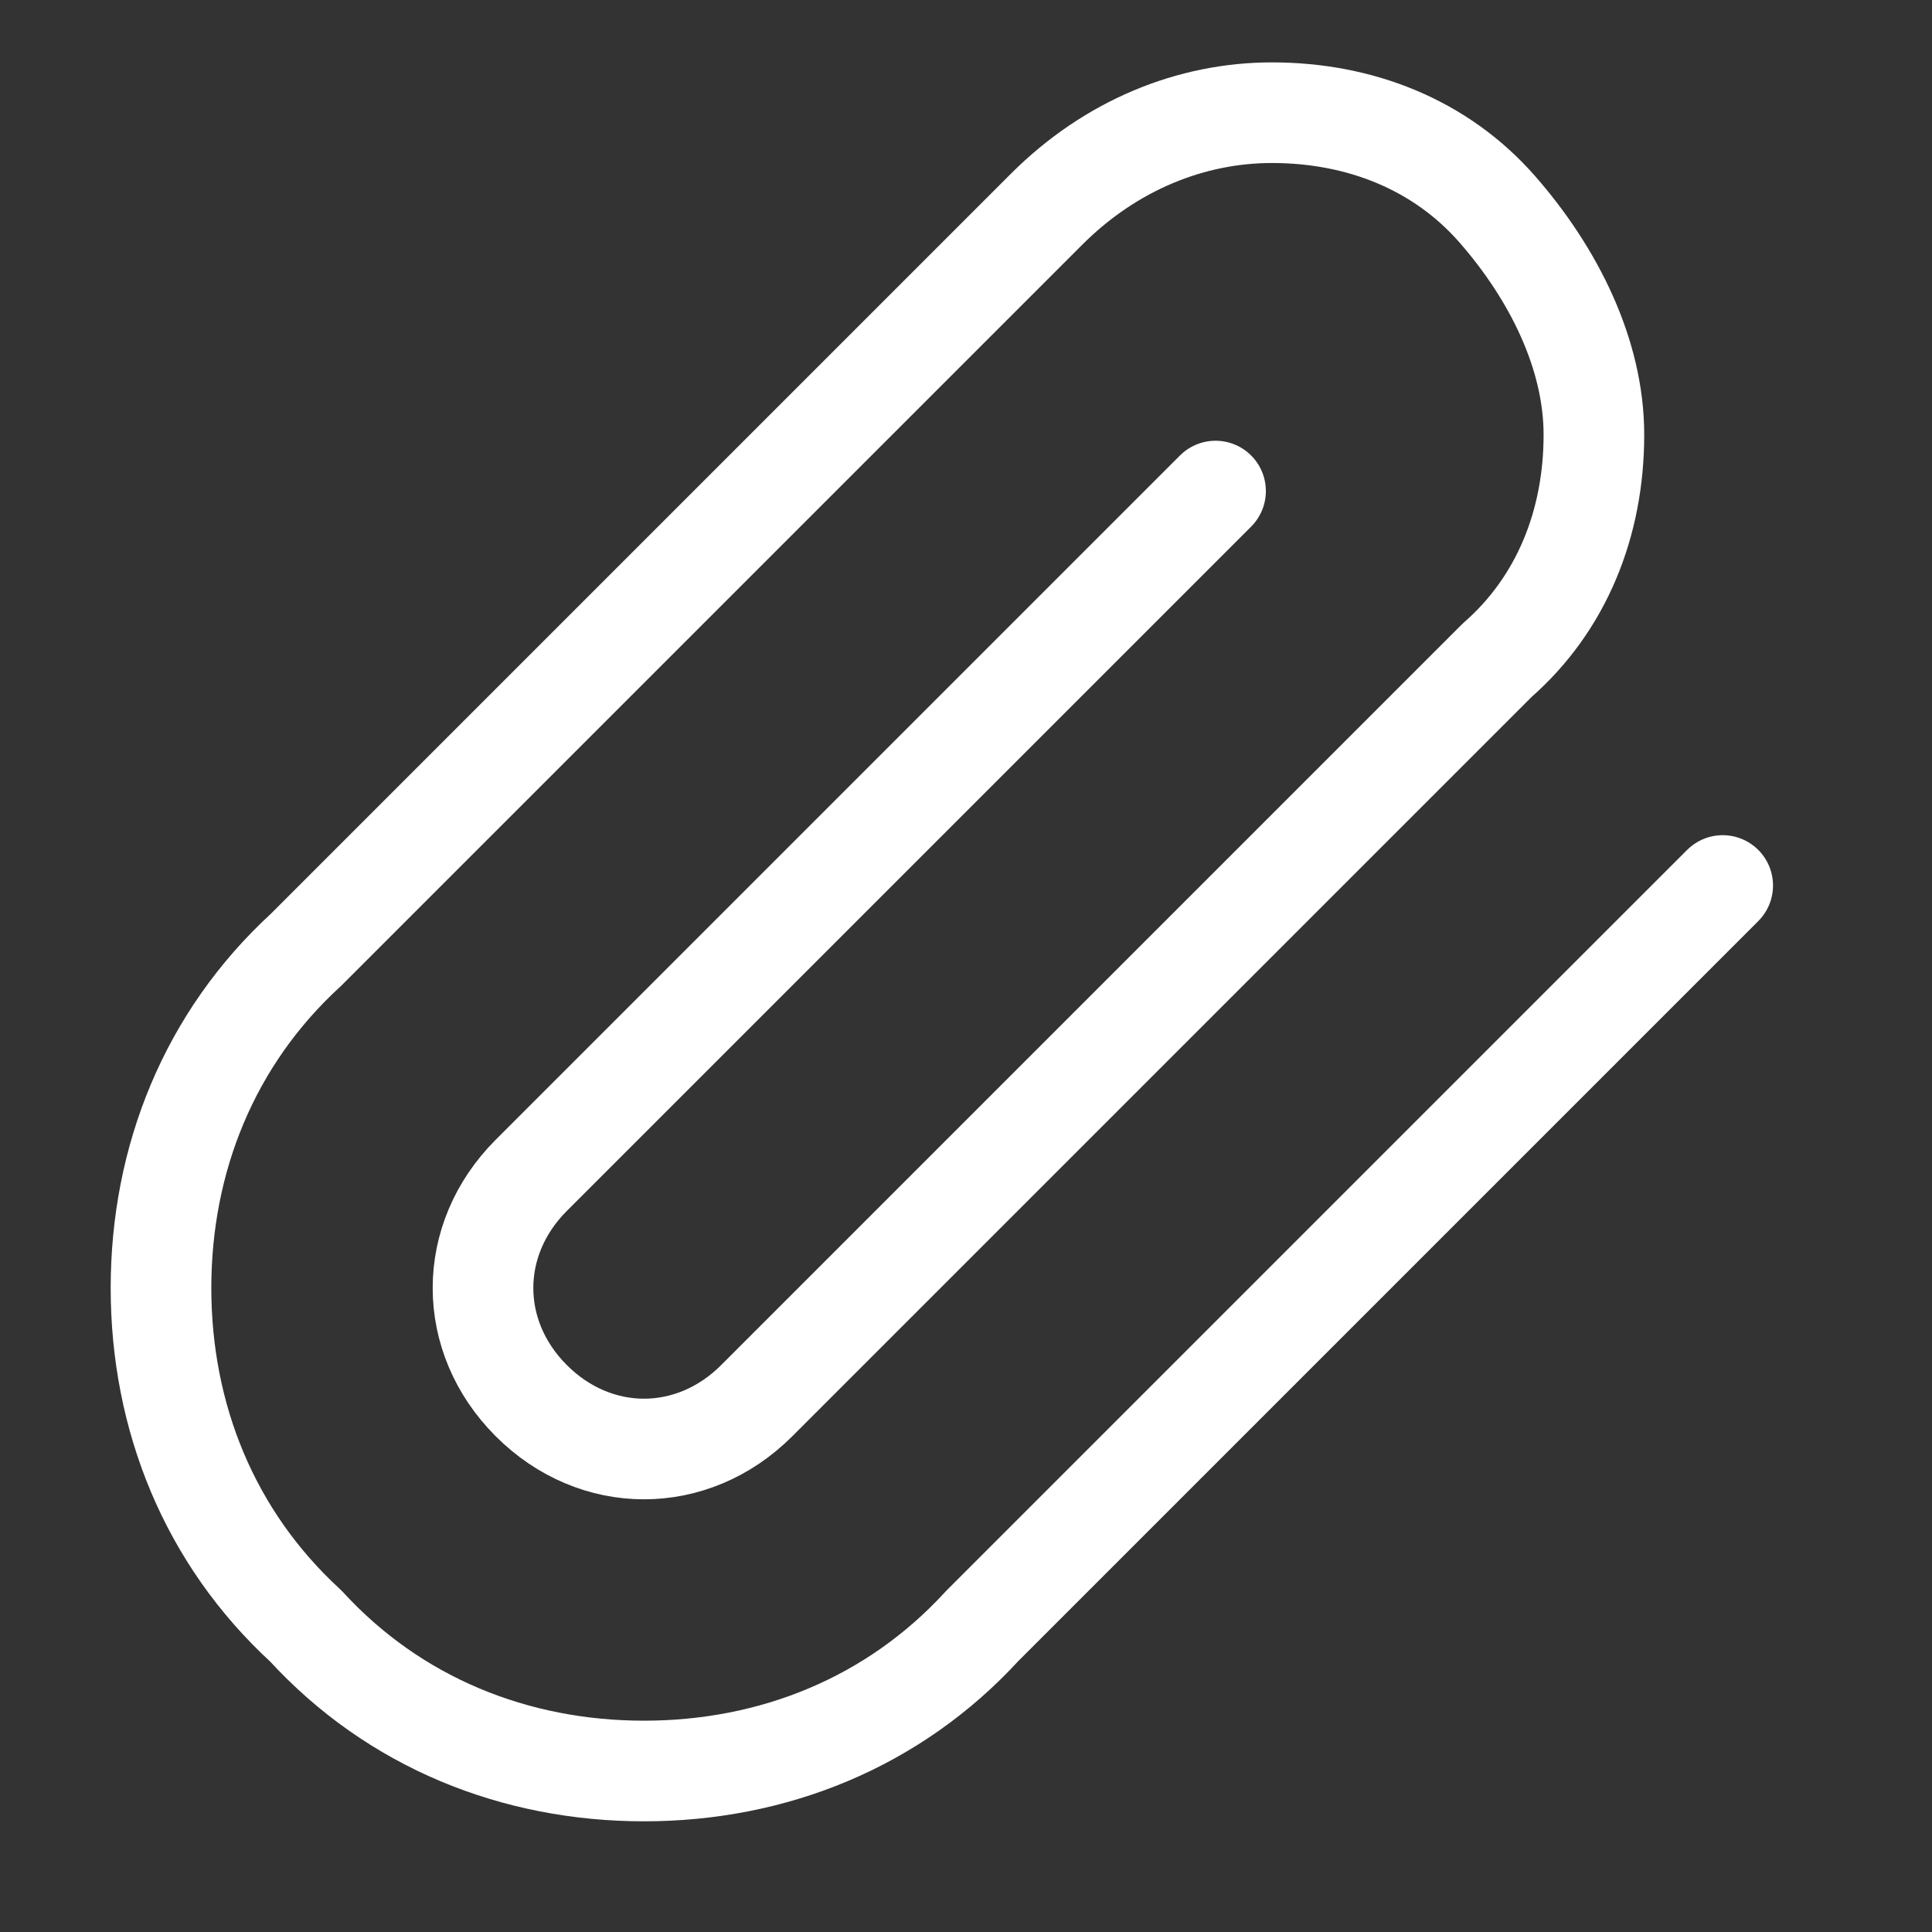 <?xml version="1.0" encoding="utf-8"?>
<!-- Generator: Adobe Illustrator 28.1.0, SVG Export Plug-In . SVG Version: 6.00 Build 0)  -->
<svg version="1.1" id="Layer_1" xmlns="http://www.w3.org/2000/svg" xmlns:xlink="http://www.w3.org/1999/xlink" x="0px" y="0px"
	 viewBox="0 0 24 24" style="enable-background:new 0 0 24 24;" xml:space="preserve">
<rect x="0" y="0" width="24" height="24" fill="#333333" stroke="none"/>
<style type="text/css">
	.st0{fill:none;stroke:#FFFFFF;stroke-width:1.25;stroke-linecap:round;stroke-linejoin:round;}
</style>
<path class="st0" d="M21.4,11l-9.2,9.2C11.1,21.4,9.6,22,8,22s-3.1-0.6-4.2-1.8C2.6,19.1,2,17.6,2,16s0.6-3.1,1.8-4.2L13,2.6
	c0.8-0.8,1.8-1.2,2.8-1.2c1.1,0,2.1,0.4,2.8,1.2s1.2,1.8,1.2,2.8c0,1.1-0.4,2.1-1.2,2.8l-9.2,9.2C9,17.8,8.5,18,8,18s-1-0.2-1.4-0.6
	C6.2,17,6,16.5,6,16c0-0.5,0.2-1,0.6-1.4l8.5-8.5"/>
</svg>

